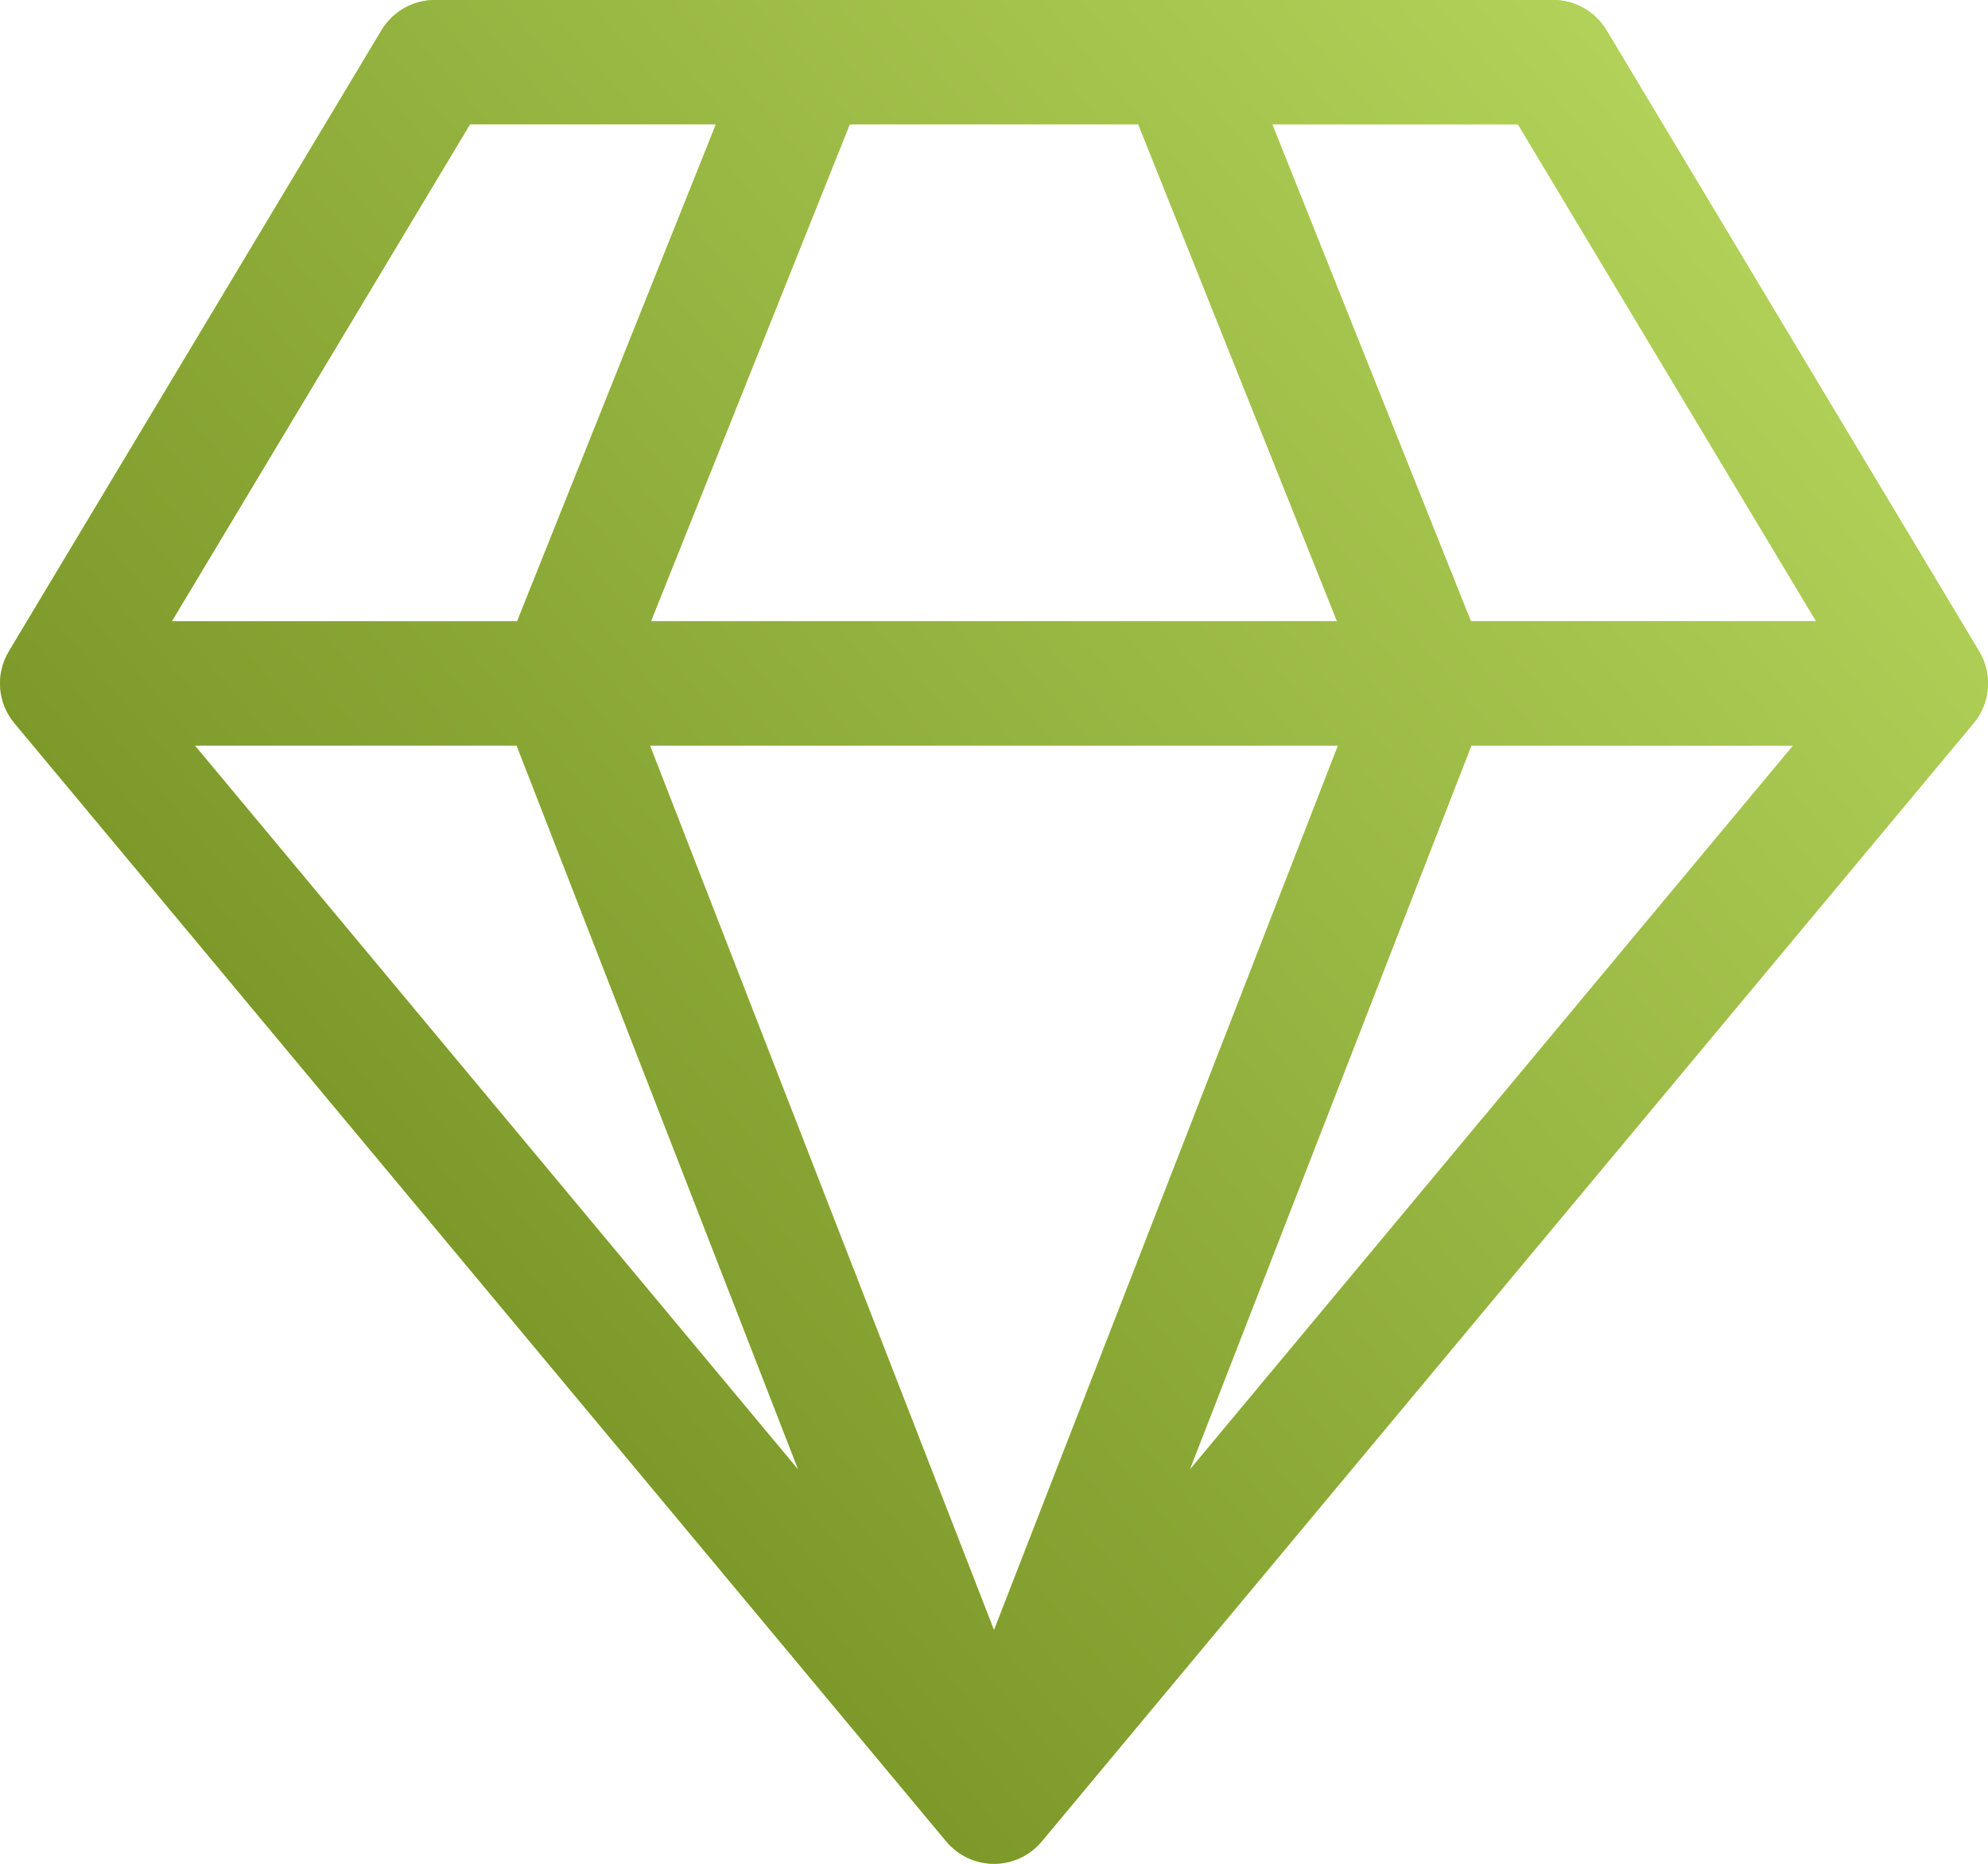 <?xml version="1.0" encoding="UTF-8"?> <svg xmlns="http://www.w3.org/2000/svg" width="16" height="15" viewBox="0 0 16 15" fill="none"> <path d="M3.5 0C3.324 0 3.162 0.092 3.071 0.243L0.071 5.243C-0.038 5.425 -0.02 5.657 0.116 5.82L7.616 14.82C7.711 14.934 7.852 15 8 15C8.148 15 8.289 14.934 8.384 14.82L15.884 5.82C16.02 5.657 16.038 5.425 15.929 5.243L12.929 0.243C12.838 0.092 12.676 0 12.5 0H3.5ZM1.383 5L3.783 1H5.762L4.162 5H1.383ZM4.158 6L6.425 11.829L1.568 6H4.158ZM8 13.12L5.231 6H10.769L8 13.12ZM5.239 5L6.839 1H9.161L10.761 5H5.239ZM11.838 5L10.239 1H12.217L14.617 5H11.838ZM11.842 6H14.432L9.575 11.829L11.842 6Z" fill="#ABD041"></path> <path d="M3.5 0C3.324 0 3.162 0.092 3.071 0.243L0.071 5.243C-0.038 5.425 -0.02 5.657 0.116 5.82L7.616 14.82C7.711 14.934 7.852 15 8 15C8.148 15 8.289 14.934 8.384 14.82L15.884 5.82C16.02 5.657 16.038 5.425 15.929 5.243L12.929 0.243C12.838 0.092 12.676 0 12.5 0H3.5ZM1.383 5L3.783 1H5.762L4.162 5H1.383ZM4.158 6L6.425 11.829L1.568 6H4.158ZM8 13.12L5.231 6H10.769L8 13.12ZM5.239 5L6.839 1H9.161L10.761 5H5.239ZM11.838 5L10.239 1H12.217L14.617 5H11.838ZM11.842 6H14.432L9.575 11.829L11.842 6Z" fill="url(#paint0_linear_313_659)"></path> <defs> <linearGradient id="paint0_linear_313_659" x1="12.146" y1="-9.792" x2="-7.687" y2="7.008" gradientUnits="userSpaceOnUse"> <stop stop-color="#C9EA6D"></stop> <stop offset="1" stop-color="#627D13"></stop> </linearGradient> </defs> </svg> 